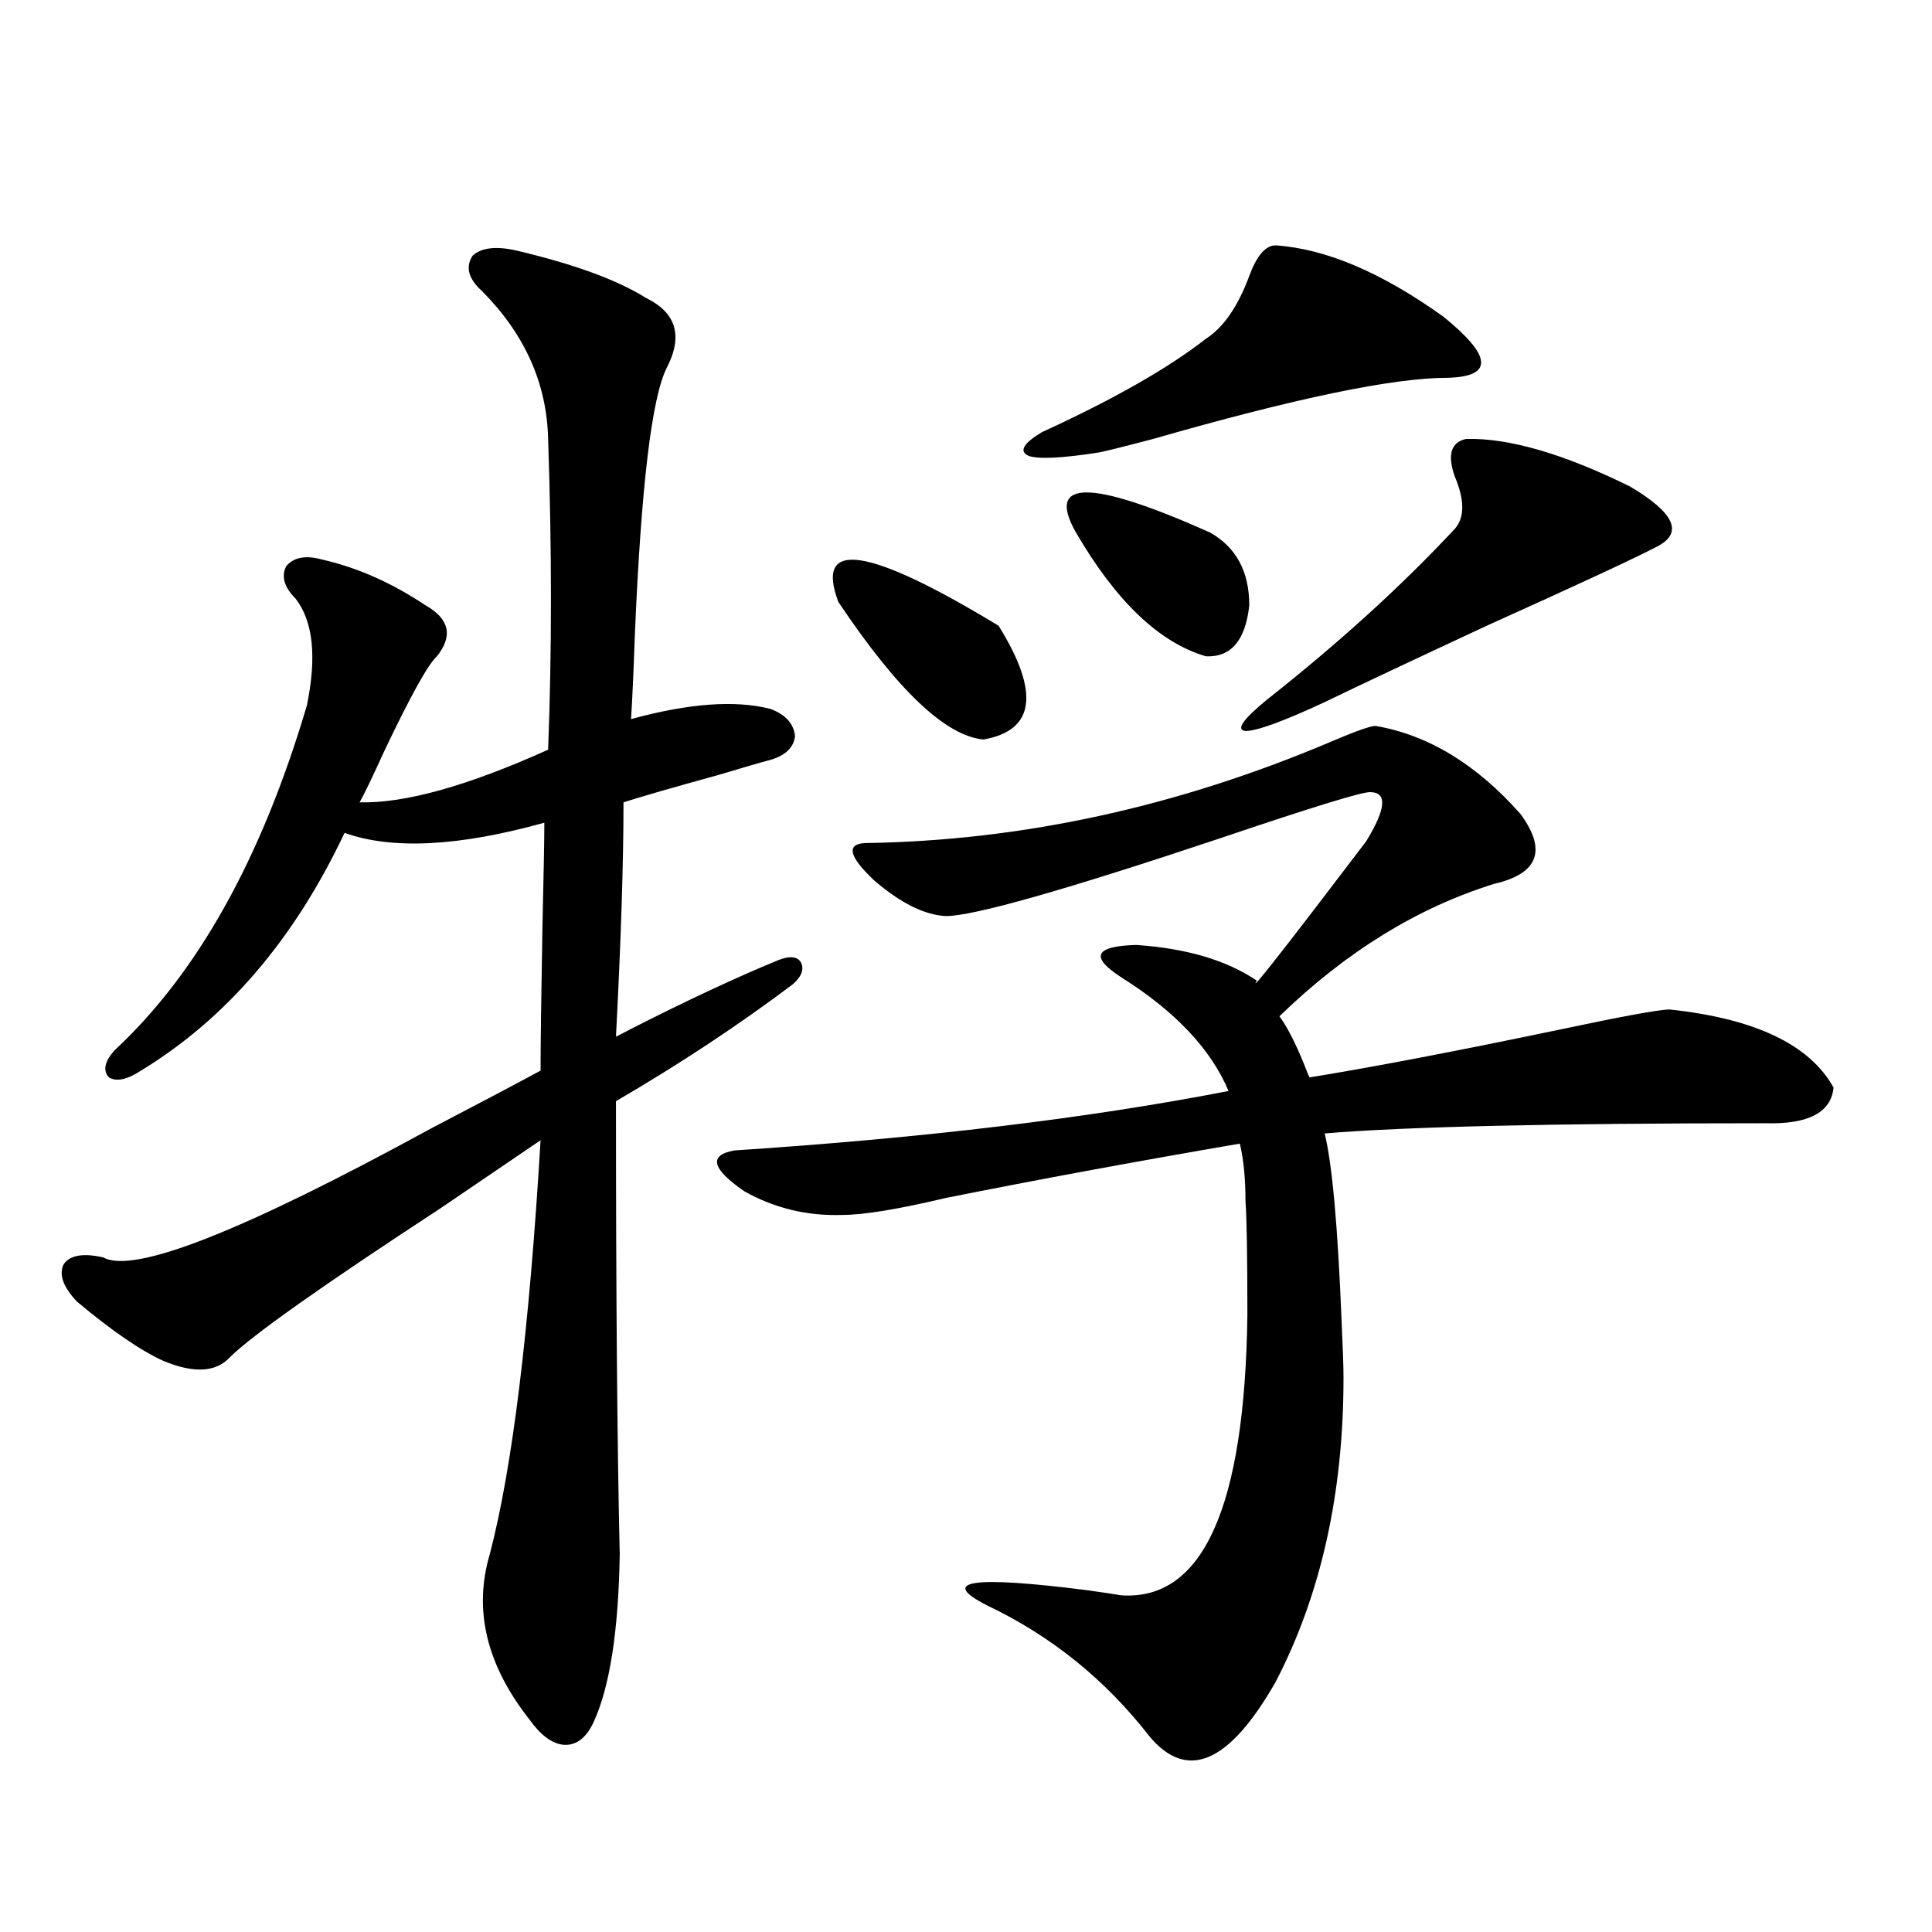 <?xml version="1.0" encoding="utf-8"?>
<!-- Generator: Adobe Illustrator 16.0.0, SVG Export Plug-In . SVG Version: 6.00 Build 0)  -->
<!DOCTYPE svg PUBLIC "-//W3C//DTD SVG 1.1//EN" "http://www.w3.org/Graphics/SVG/1.1/DTD/svg11.dtd">
<svg version="1.1" id="图层_1" xmlns="http://www.w3.org/2000/svg" xmlns:xlink="http://www.w3.org/1999/xlink" x="0px" y="0px"
	 width="1000px" height="1000px" viewBox="0 0 1000 1000" enable-background="new 0 0 1000 1000" xml:space="preserve">
<path d="M267.115,129.637c29.908,7.031,52.347,15.244,67.315,24.609c15.609,7.622,19.177,19.639,10.731,36.035
	c-7.805,15.244-13.338,61.523-16.585,138.867c-0.655,18.76-1.311,33.11-1.951,43.066c29.908-8.198,53.978-9.956,72.193-5.273
	c7.805,2.939,12.027,7.622,12.683,14.063c-0.655,5.864-4.878,9.971-12.683,12.305c-4.558,1.182-13.658,3.818-27.316,7.91
	c-23.414,6.455-39.679,11.138-48.779,14.063c0,31.064-1.311,71.494-3.902,121.289c1.296-0.576,3.567-1.758,6.829-3.516
	c29.908-15.229,55.608-27.246,77.071-36.035c5.854-2.334,9.756-2.046,11.707,0.879c1.951,3.516,0.641,7.334-3.902,11.426
	c-27.972,21.094-58.535,41.309-91.705,60.645c0,100.195,0.641,178.418,1.951,234.668c-0.655,39.84-5.213,68.844-13.658,87.012
	c-3.902,8.199-9.115,12.003-15.609,11.426c-5.854-0.59-11.707-4.984-17.561-13.184c-22.118-28.125-28.947-56.552-20.487-85.254
	c11.707-44.521,20.487-116.016,26.341-214.453c-10.411,7.031-27.651,18.76-51.706,35.156
	c-61.797,40.43-98.214,66.221-109.266,77.344c-7.164,7.622-18.536,8.213-34.146,1.758c-11.707-5.273-26.676-15.518-44.877-30.762
	c-7.164-7.607-9.436-14.063-6.829-19.336c3.247-4.683,10.076-5.85,20.487-3.516c15.609,8.789,72.193-13.472,169.752-66.797
	c24.71-12.881,43.566-22.852,56.584-29.883c0-13.472,0.32-38.369,0.976-74.707c0.641-27.534,0.976-45.4,0.976-53.613
	c-44.236,12.305-78.702,14.063-103.412,5.273c-26.021,55.083-61.142,96.104-105.363,123.047c-7.164,4.697-12.683,5.864-16.585,3.516
	c-3.262-3.516-2.286-8.198,2.927-14.063c42.926-39.839,76.096-99.316,99.51-178.418c5.198-25.186,3.247-43.643-5.854-55.371
	c-5.854-5.85-7.484-11.426-4.878-16.699c3.902-4.683,10.076-5.85,18.536-3.516c18.201,4.106,36.097,12.017,53.657,23.73
	c12.348,7.031,14.299,15.82,5.854,26.367c-4.558,4.106-13.658,20.518-27.316,49.219c-5.854,12.896-10.091,21.685-12.683,26.367
	c23.414,0.591,55.929-8.486,97.559-27.246c1.951-50.386,1.951-103.999,0-160.84c-0.655-28.701-12.042-54.189-34.146-76.465
	c-7.164-6.44-8.78-12.593-4.878-18.457C249.22,128.182,256.704,127.303,267.115,129.637z M711.982,375.73
	c27.316,4.697,52.347,19.927,75.12,45.703c13.658,18.76,9.101,30.762-13.658,36.035c-39.679,12.305-76.751,35.156-111.217,68.555
	c3.902,5.273,8.125,13.486,12.683,24.609c1.296,3.516,2.271,5.864,2.927,7.031c32.515-5.273,75.44-13.472,128.777-24.609
	c33.17-7.031,52.347-10.547,57.56-10.547c44.222,4.697,72.514,18.169,84.876,40.43c-1.311,12.896-13.018,19.048-35.121,18.457
	c-109.921,0-186.017,1.758-228.287,5.273c3.902,15.82,6.829,48.34,8.78,97.559c0.641,13.486,0.976,23.154,0.976,29.004
	c0,59.766-11.707,112.212-35.121,157.324c-24.069,42.188-45.853,51.554-65.364,28.125c-22.773-29.306-50.73-51.855-83.9-67.676
	c-25.365-12.881-8.14-15.518,51.706-7.91c8.445,1.182,14.299,2.061,17.561,2.637c42.271,2.939,64.054-45.4,65.364-145.02
	c0-30.459-0.335-50.098-0.976-58.887c0-11.714-0.976-21.67-2.927-29.883c-54.633,9.38-105.363,18.76-152.191,28.125
	c-24.725,5.864-42.605,8.789-53.657,8.789c-18.216,0.591-35.121-3.516-50.73-12.305c-16.92-11.714-18.536-18.745-4.878-21.094
	c98.199-6.44,183.41-16.699,255.604-30.762c-9.115-21.67-27.651-41.309-55.608-58.887c-16.265-10.547-13.658-16.108,7.805-16.699
	c26.006,1.758,46.828,7.91,62.438,18.457c-4.558,7.622,14.299-16.396,56.584-72.07c10.396-16.987,11.052-25.488,1.951-25.488
	c-4.558,0-30.243,7.91-77.071,23.73c-80.653,26.958-128.137,40.43-142.436,40.43c-11.066-0.576-23.414-6.729-37.072-18.457
	c-13.018-12.305-14.634-18.745-4.878-19.336c81.294-1.167,161.947-18.745,241.945-52.734
	C701.892,378.367,709.376,375.73,711.982,375.73z M433.94,311.57c-12.362-32.808,15.274-28.701,82.925,12.305
	c21.463,34.58,18.856,54.204-7.805,58.887C489.549,381.004,464.504,357.273,433.94,311.57z M660.276,127
	c26.006,1.758,54.953,14.063,86.827,36.914c25.365,20.518,26.006,31.064,1.951,31.641c-27.972,0-78.702,10.547-152.191,31.641
	c-15.609,4.106-25.045,6.455-28.292,7.031c-18.871,2.939-30.898,3.516-36.097,1.758c-5.213-2.334-2.927-6.44,6.829-12.305
	c37.072-16.987,65.364-33.096,84.876-48.34c9.101-5.85,16.585-16.699,22.438-32.52C650.521,132.273,655.063,127,660.276,127z
	 M626.131,275.535c13.658,7.622,20.487,20.215,20.487,37.793c-1.951,18.169-9.436,26.958-22.438,26.367
	c-24.069-7.031-46.508-28.413-67.315-64.16C541.255,248.001,564.334,248.001,626.131,275.535z M758.811,227.195
	c22.104-0.576,50.396,7.622,84.876,24.609c22.759,13.486,27.637,23.73,14.634,30.762c-11.066,5.864-40.654,19.639-88.778,41.309
	c-39.023,18.169-66.995,31.353-83.9,39.551c-21.463,9.971-35.121,14.941-40.975,14.941c-5.213-0.576-1.311-6.152,11.707-16.699
	c37.072-29.292,69.267-58.584,96.583-87.891c5.198-5.85,5.198-14.941,0-27.246C749.055,235.408,751.006,228.953,758.811,227.195z"/>
</svg>
